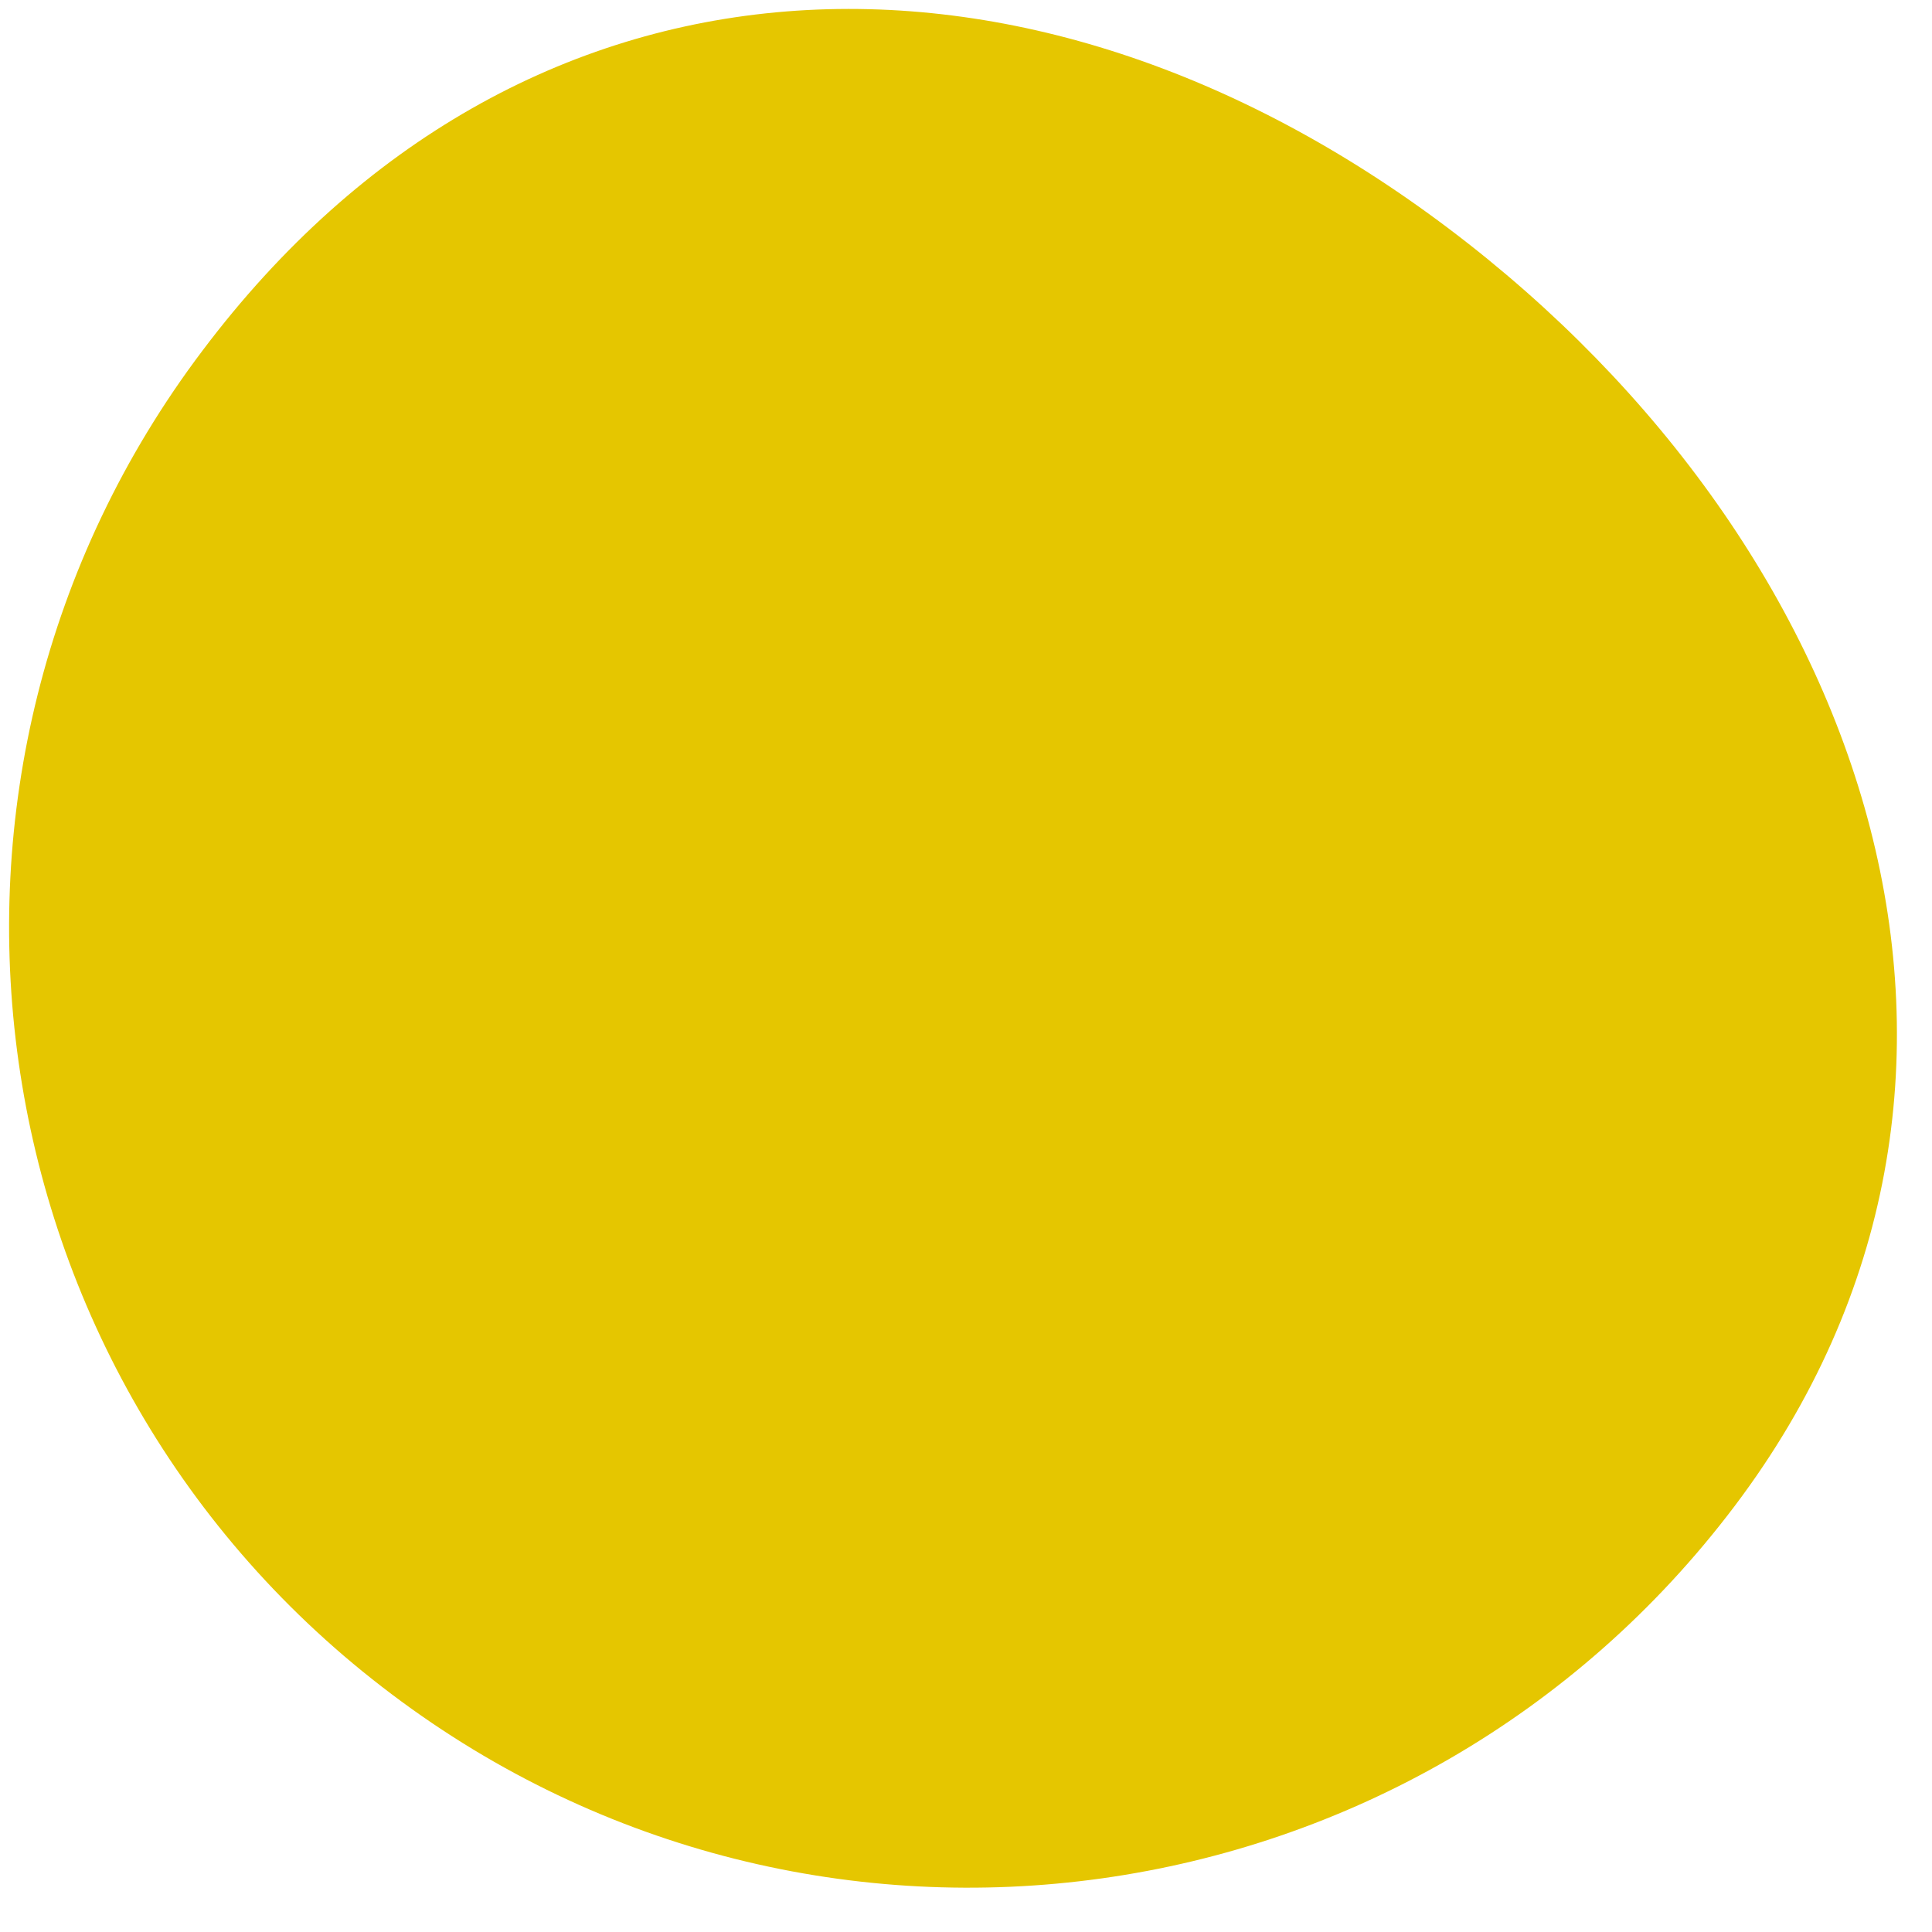 <?xml version="1.0" encoding="utf-8"?>
<!-- Generator: Adobe Illustrator 26.0.1, SVG Export Plug-In . SVG Version: 6.00 Build 0)  -->
<svg version="1.1" id="Ebene_1" xmlns="http://www.w3.org/2000/svg" xmlns:xlink="http://www.w3.org/1999/xlink" x="0px" y="0px"
	 viewBox="0 0 190 190" style="enable-background:new 0 0 190 190;" xml:space="preserve">
<style type="text/css">
	.st0{fill:#E5C600;}
</style>
<path class="st0" d="M170.6,148.1c31.4-41.6,13.5-94.2-28.1-125.6C100.9-8.9,51.2-7.1,19.9,34.5c-31.4,41.6-23,100.8,18.6,132.1
	C80.1,198,139.2,189.7,170.6,148.1"/>
</svg>
